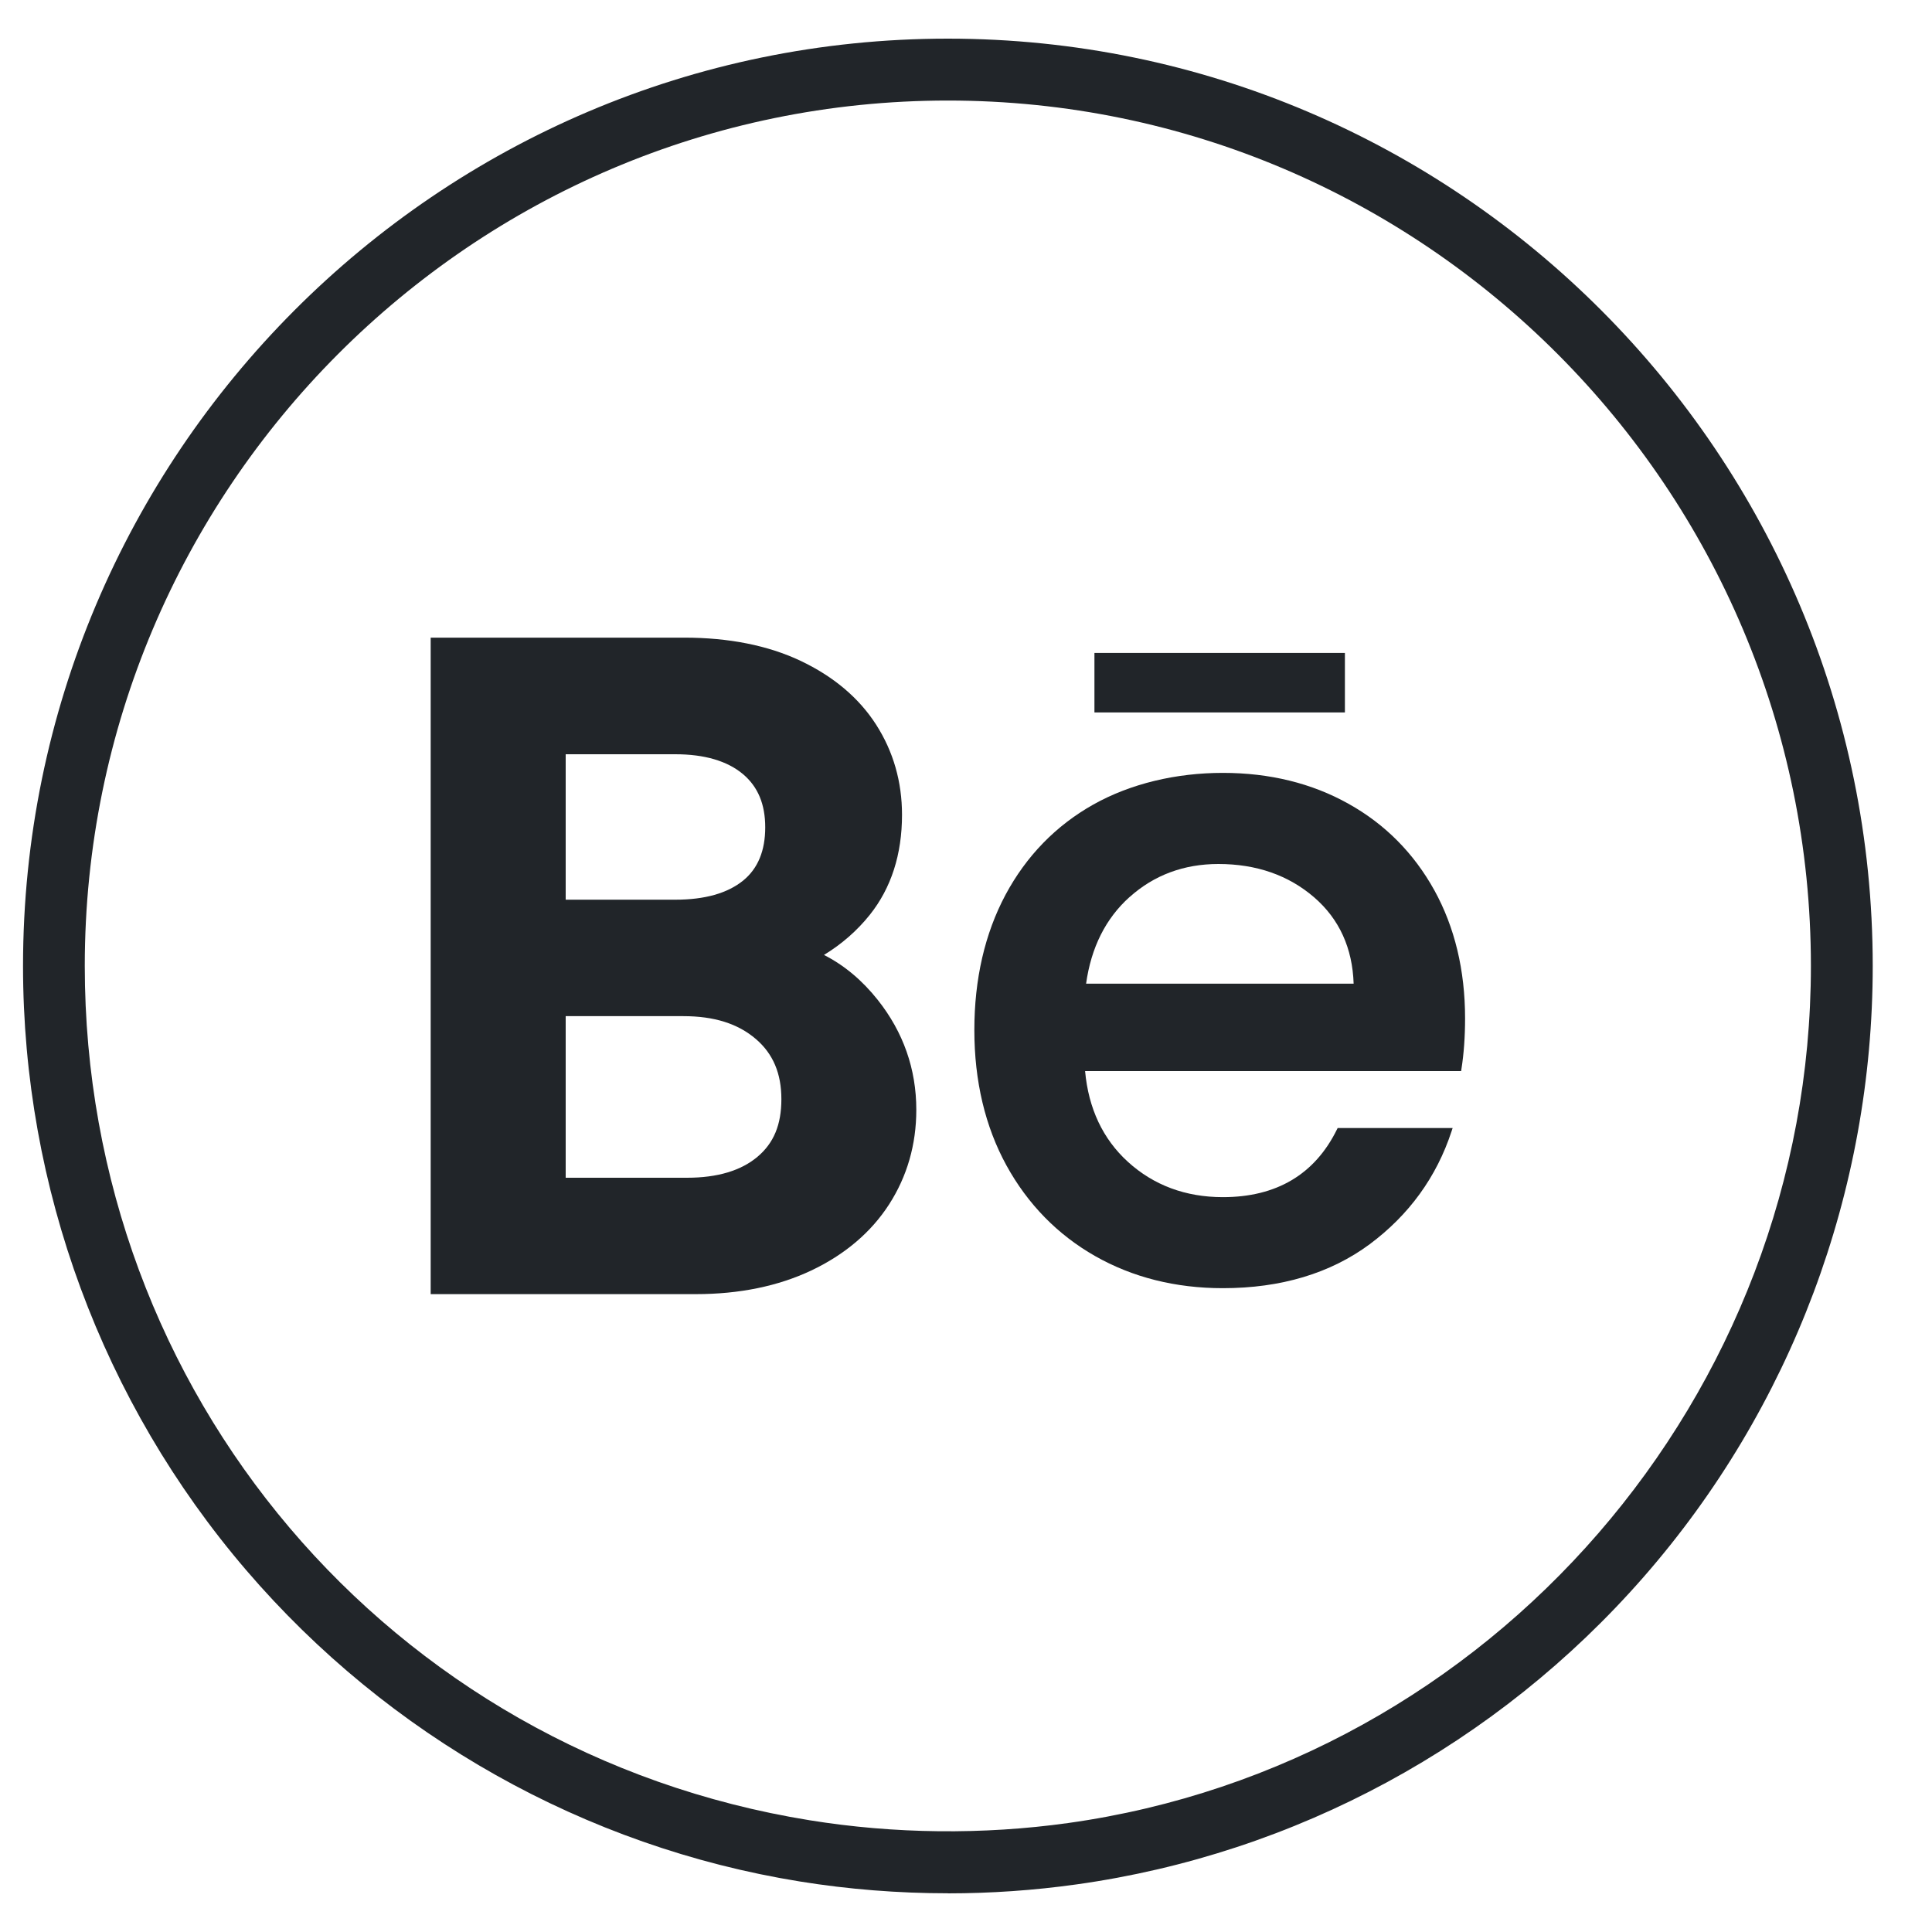 <svg width="25" height="25" viewBox="0 0 25 25" fill="none" xmlns="http://www.w3.org/2000/svg">
<path d="M12.265 24.499C11.623 24.499 10.978 24.448 10.348 24.346C7.573 23.898 5.029 22.468 3.186 20.318C1.324 18.145 0.298 15.369 0.298 12.5C0.298 5.883 5.667 0.5 12.265 0.5C18.864 0.5 24.233 5.883 24.233 12.5C24.233 15.413 23.18 18.222 21.265 20.41C19.369 22.577 16.765 23.988 13.931 24.384C13.383 24.461 12.822 24.5 12.265 24.5V24.499ZM12.265 1.301C6.107 1.301 1.097 6.324 1.097 12.499C1.097 18.027 5.041 22.677 10.476 23.554C11.572 23.731 12.718 23.744 13.821 23.59C19.301 22.824 23.433 18.056 23.433 12.499C23.433 6.324 18.424 1.301 12.265 1.301H12.265Z" fill="#212529"/>
<path d="M11.36 12.941C11.157 12.685 10.924 12.49 10.662 12.357C10.893 12.216 11.091 12.043 11.255 11.838C11.532 11.491 11.672 11.056 11.672 10.543C11.672 10.117 11.56 9.725 11.337 9.377C11.115 9.031 10.786 8.753 10.357 8.55C9.937 8.352 9.431 8.251 8.854 8.251H5.573V16.746H9.004C9.567 16.746 10.068 16.643 10.496 16.441C10.931 16.235 11.271 15.947 11.504 15.586C11.738 15.223 11.857 14.811 11.857 14.361C11.857 13.834 11.689 13.356 11.359 12.94L11.36 12.941ZM9.617 11.394C9.414 11.559 9.119 11.642 8.739 11.642H7.32V9.76H8.739C9.117 9.76 9.411 9.847 9.614 10.017C9.808 10.181 9.902 10.406 9.902 10.706C9.902 11.006 9.809 11.237 9.617 11.394H9.617ZM7.32 13.149H8.843C9.242 13.149 9.549 13.246 9.781 13.445C10.004 13.636 10.111 13.891 10.111 14.223C10.111 14.556 10.011 14.791 9.805 14.966C9.591 15.148 9.284 15.24 8.89 15.24H7.32V13.149H7.32Z" fill="#212529"/>
<path d="M18.561 11.521C18.296 11.042 17.923 10.664 17.448 10.4C16.975 10.135 16.428 10.001 15.824 10.001C15.22 10.001 14.632 10.139 14.147 10.411C13.662 10.684 13.28 11.077 13.011 11.579C12.744 12.08 12.608 12.669 12.608 13.329C12.608 13.989 12.748 14.578 13.023 15.08C13.299 15.582 13.685 15.977 14.17 16.253C14.655 16.529 15.211 16.669 15.824 16.669C16.576 16.669 17.215 16.477 17.724 16.1C18.232 15.722 18.589 15.231 18.783 14.639L18.797 14.597H17.309L17.3 14.615C17.014 15.196 16.518 15.491 15.824 15.491C15.341 15.491 14.928 15.337 14.595 15.034C14.271 14.739 14.085 14.344 14.041 13.86H18.907L18.911 13.832C18.942 13.637 18.958 13.417 18.958 13.177C18.958 12.555 18.824 11.997 18.56 11.519L18.561 11.521ZM14.618 11.607C14.934 11.323 15.321 11.18 15.766 11.18C16.257 11.18 16.674 11.325 17.007 11.613C17.33 11.893 17.501 12.268 17.516 12.729H14.054C14.119 12.261 14.308 11.884 14.617 11.607L14.618 11.607Z" fill="#212529"/>
<path d="M17.403 8.449H14.162V9.219H17.403V8.449Z" fill="#212529"/>
</svg>
